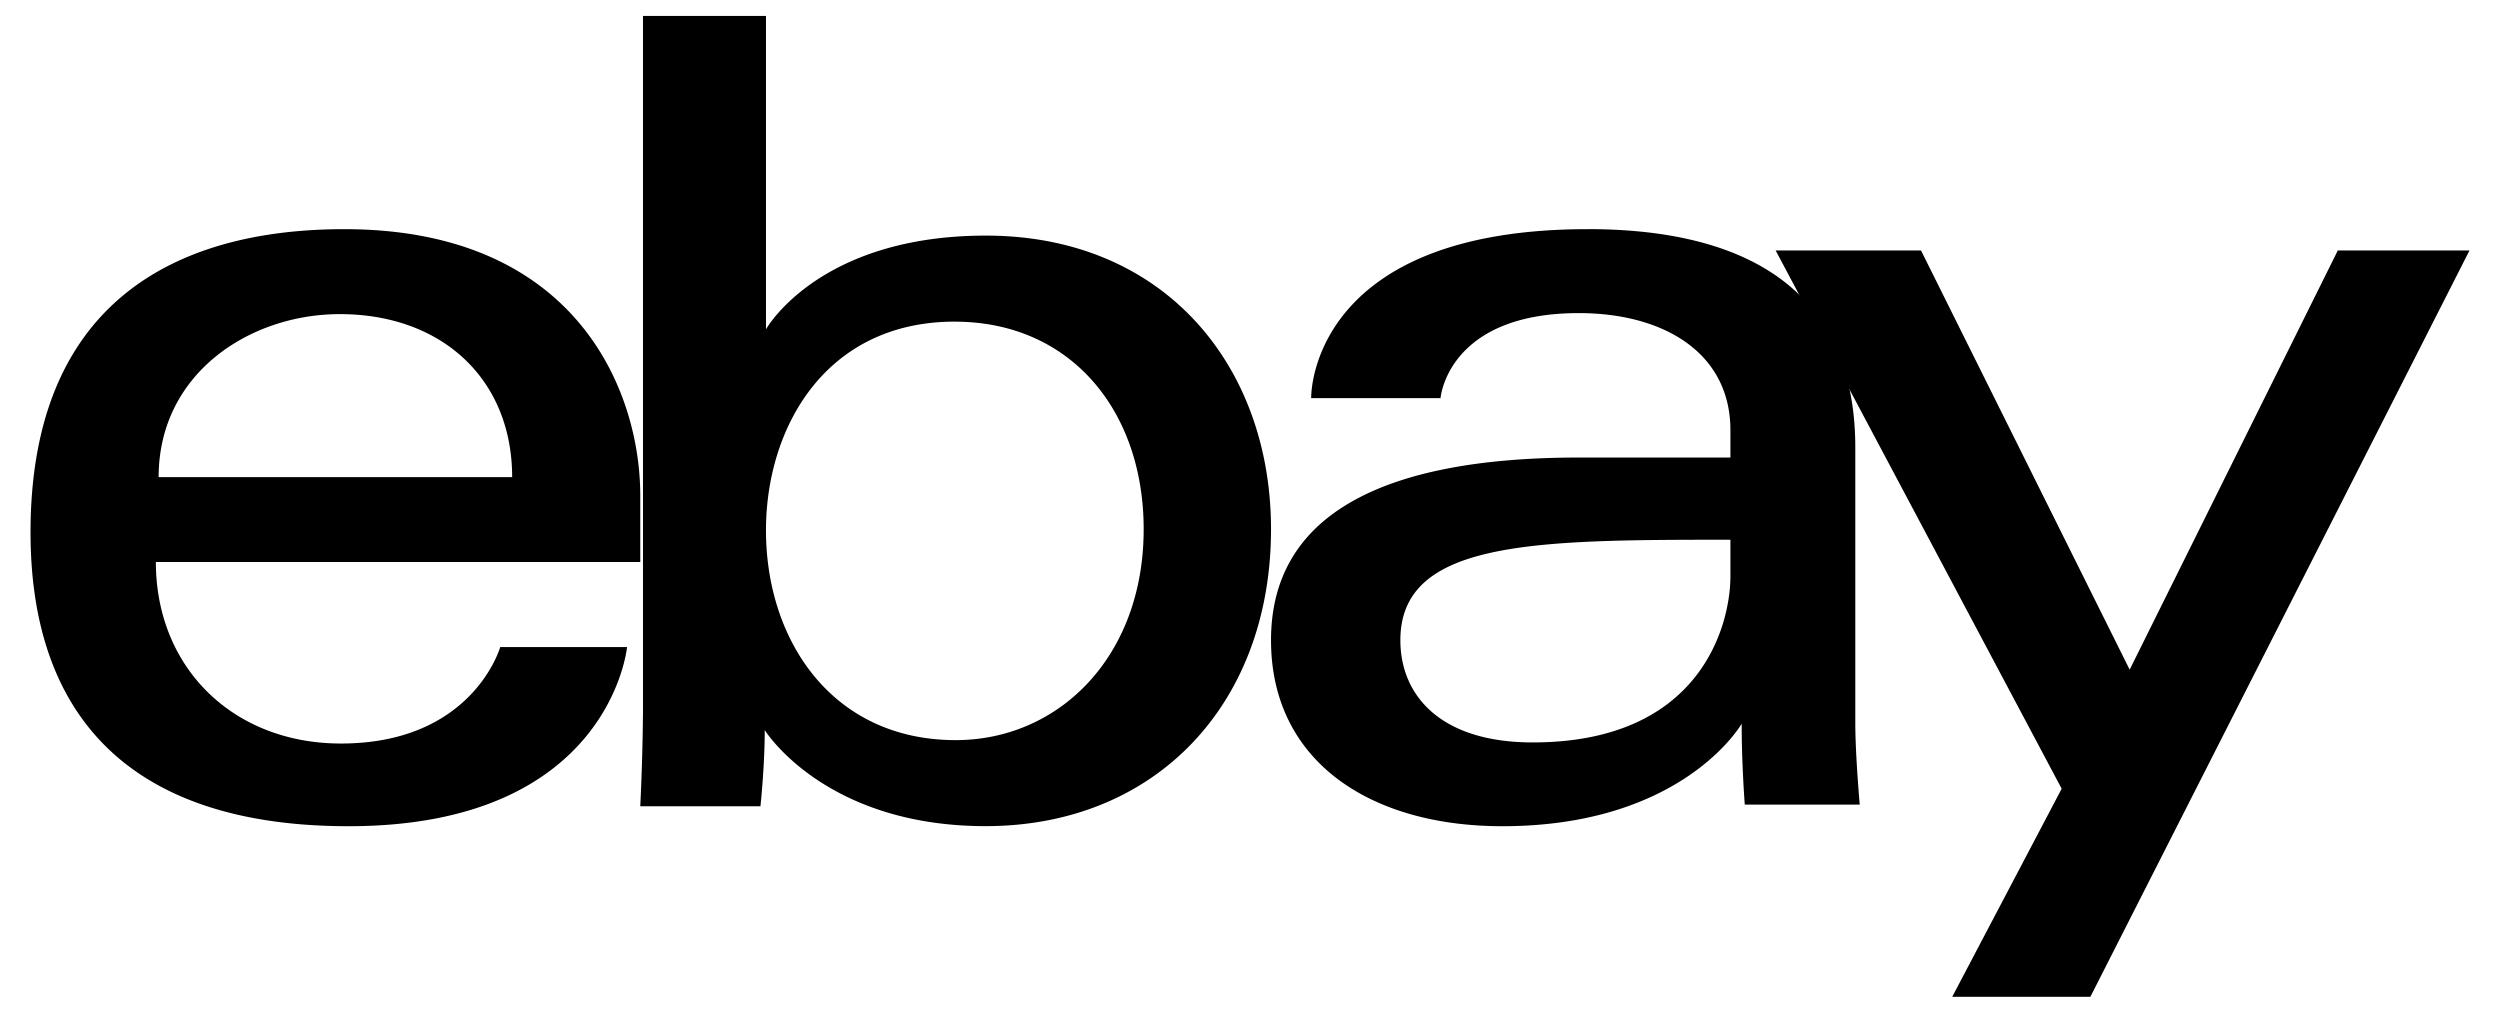 <svg xmlns="http://www.w3.org/2000/svg" width="66" height="27" fill="none" viewBox="0 0 66 27">
  <path fill="#000" fill-rule="evenodd" d="M9.088 6.05C4.57 6.05.806 8.042.806 14.052c0 4.76 2.531 7.76 8.398 7.76 6.906 0 7.35-4.73 7.35-4.73h-3.348S12.488 19.629 9 19.629c-2.84 0-4.885-1.995-4.885-4.792h12.788v-1.755c0-2.767-1.689-7.032-7.814-7.032Zm-.117 2.243c2.705 0 4.55 1.722 4.55 4.304H4.188c0-2.74 2.407-4.304 4.782-4.304h.001ZM16.975.42v18.36a63.22 63.22 0 0 1-.072 2.506h3.173s.113-1.051.113-2.012c0 0 1.568 2.536 5.83 2.536 4.488 0 7.536-3.222 7.536-7.84 0-4.294-2.8-7.75-7.529-7.75-4.428 0-5.804 2.474-5.804 2.474V.42h-3.247Zm8.232 8.072c3.048 0 4.986 2.34 4.986 5.479 0 3.366-2.238 5.568-4.964 5.568-3.253 0-5.007-2.626-5.007-5.538 0-2.714 1.574-5.51 4.985-5.51ZM41.915 6.05c-6.86 0-7.3 3.847-7.3 4.46h3.415s.18-2.244 3.65-2.244c2.255 0 4.003 1.057 4.003 3.09v.723H41.68c-5.315 0-8.125 1.592-8.125 4.823 0 3.18 2.596 4.91 6.105 4.91 4.78 0 6.32-2.706 6.32-2.706 0 1.076.082 2.136.082 2.136h3.035s-.117-1.314-.117-2.155v-7.268c0-4.766-3.754-5.77-7.065-5.77Zm3.768 8.2v.964c0 1.258-.758 4.386-5.22 4.386-2.445 0-3.493-1.25-3.493-2.698 0-2.636 3.53-2.653 8.713-2.653Z" clip-rule="evenodd"/>
  <path fill="#000" fill-rule="evenodd" d="M46.877 6.613h3.838l5.508 11.066 5.495-11.066h3.476L55.186 26.315h-3.647l2.889-5.493-7.551-14.21Z" clip-rule="evenodd"/>
</svg>
